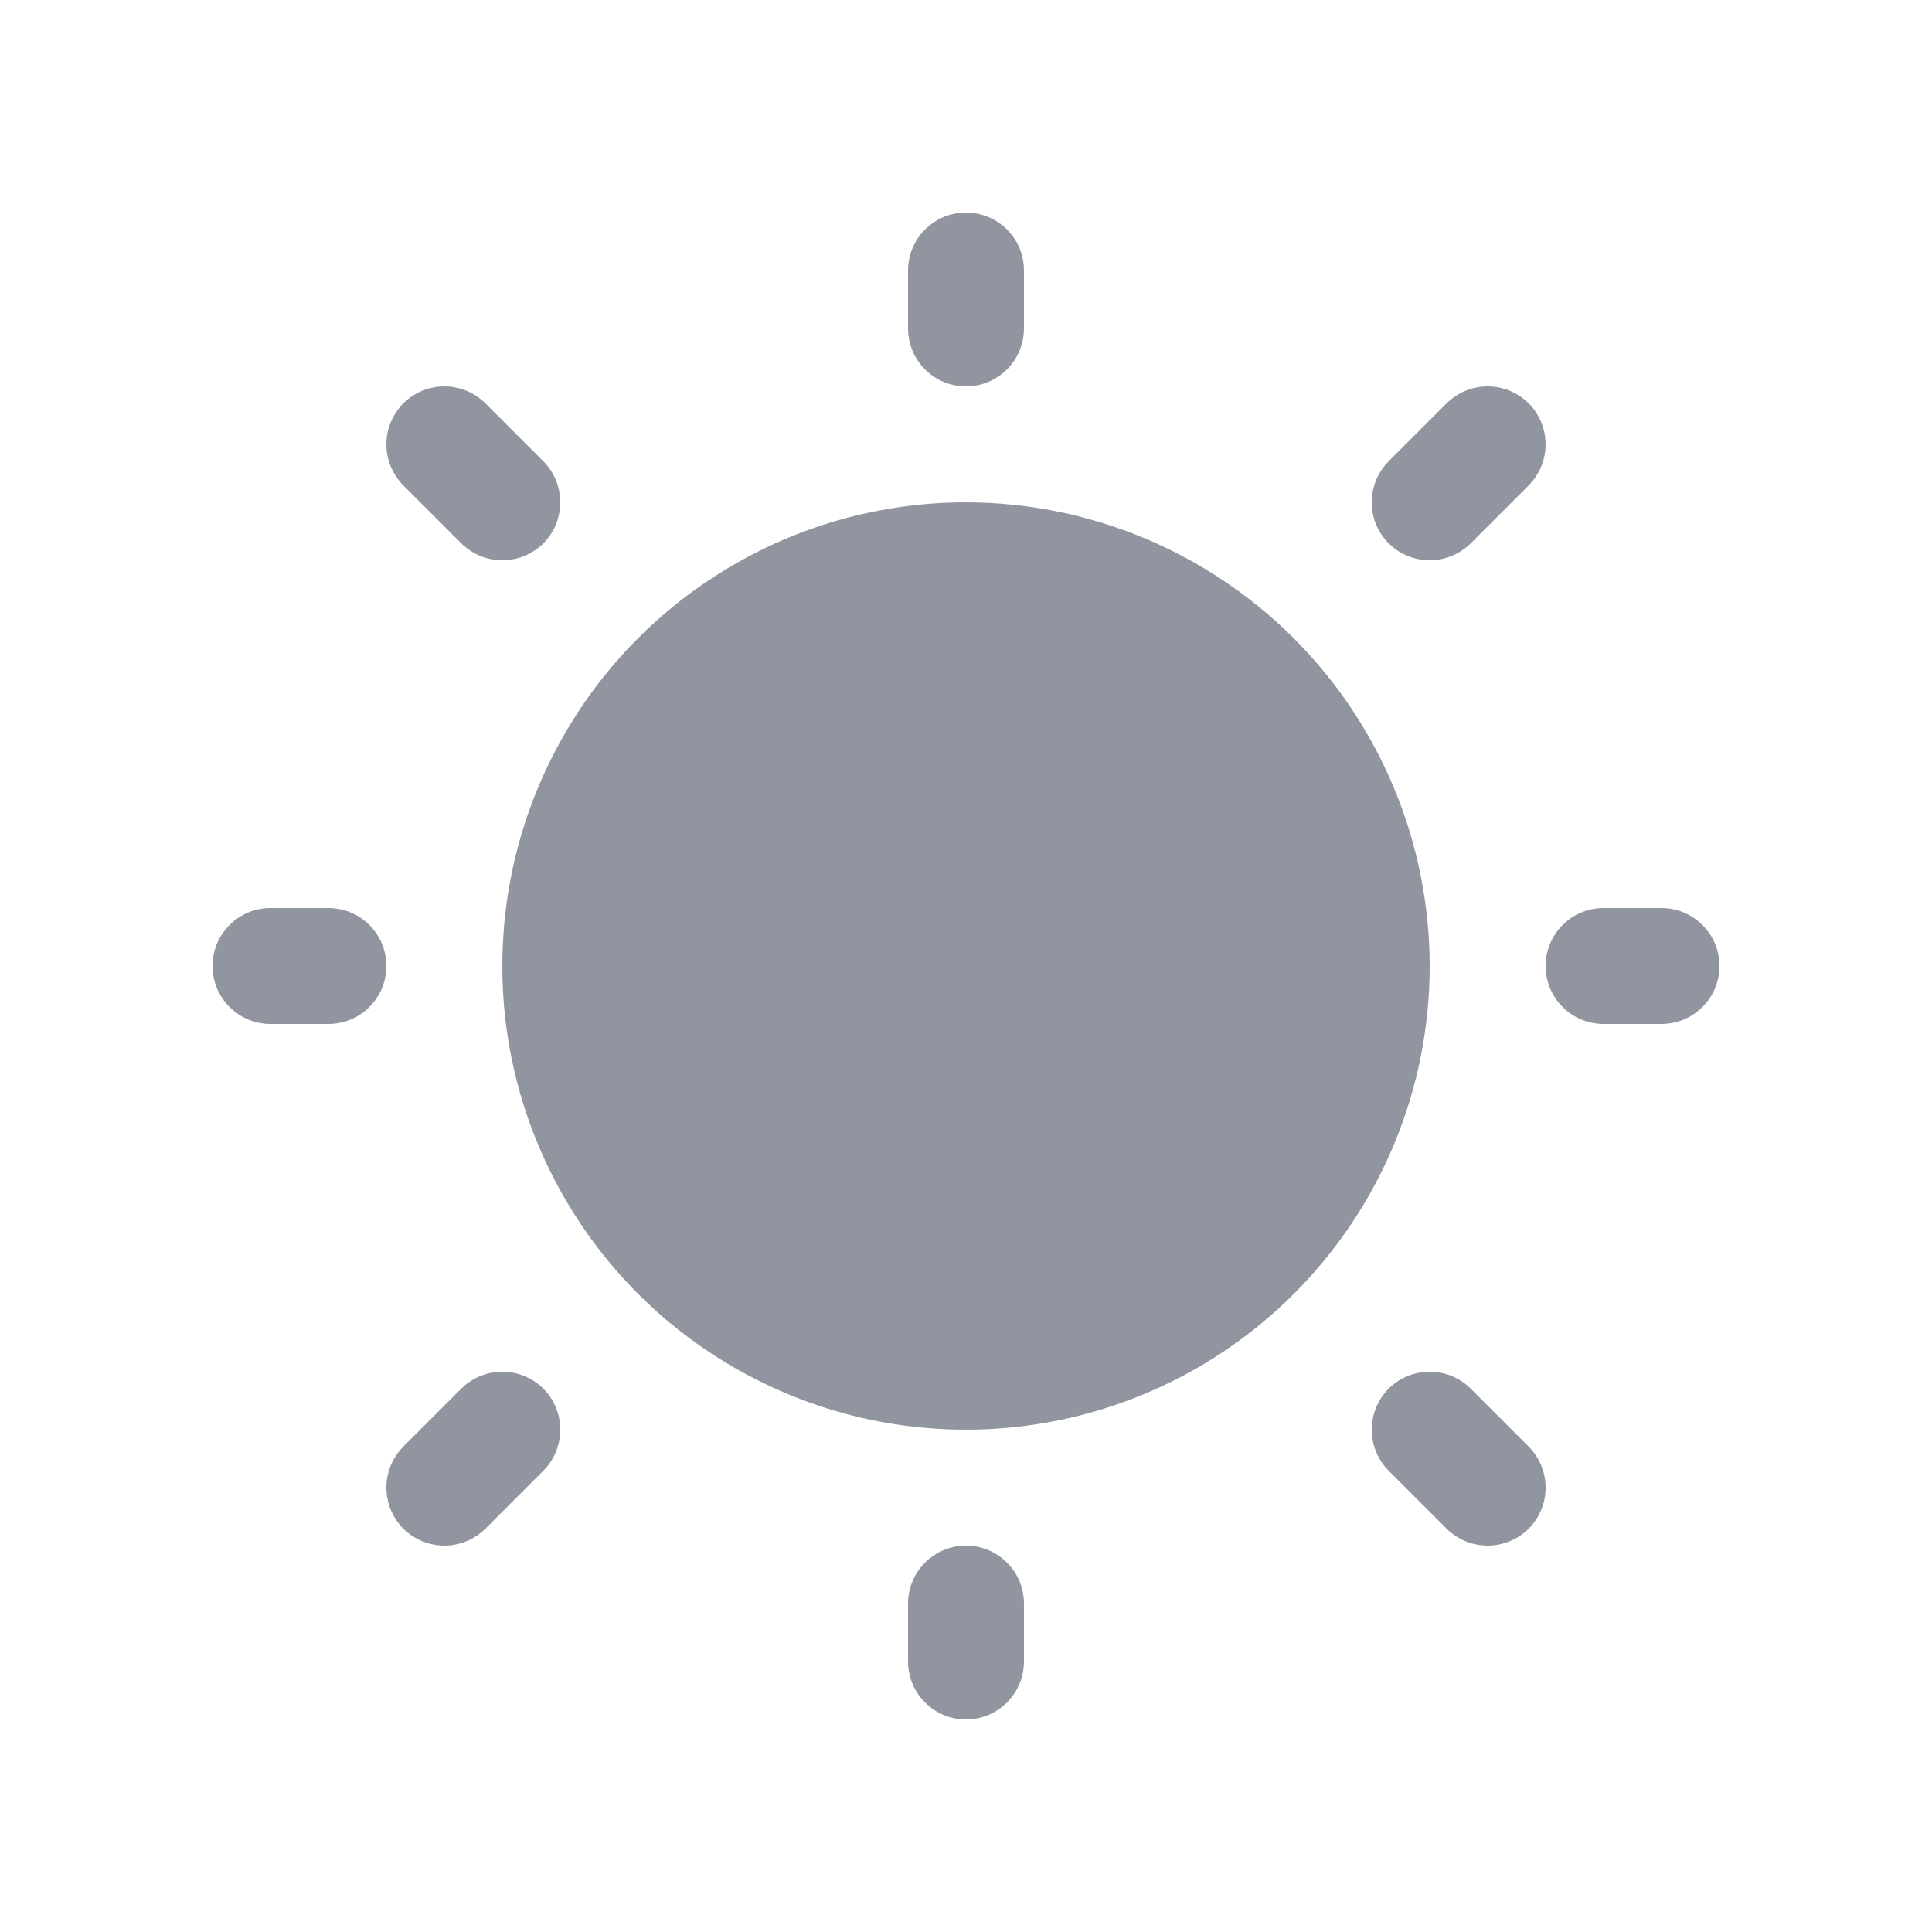 <svg width="25" height="25" viewBox="0 0 25 25" fill="none" xmlns="http://www.w3.org/2000/svg">
<path d="M11.75 4.25V3.5C11.75 3.301 11.829 3.11 11.97 2.97C12.11 2.829 12.301 2.75 12.5 2.75C12.699 2.75 12.89 2.829 13.03 2.97C13.171 3.11 13.25 3.301 13.25 3.5V4.25C13.25 4.449 13.171 4.64 13.03 4.78C12.89 4.921 12.699 5 12.5 5C12.301 5 12.11 4.921 11.97 4.78C11.829 4.64 11.75 4.449 11.75 4.25ZM12.5 6.5C11.313 6.5 10.153 6.852 9.167 7.511C8.18 8.17 7.411 9.108 6.957 10.204C6.503 11.3 6.384 12.507 6.615 13.671C6.847 14.834 7.418 15.903 8.257 16.743C9.096 17.582 10.166 18.153 11.329 18.385C12.493 18.616 13.7 18.497 14.796 18.043C15.893 17.589 16.829 16.82 17.489 15.833C18.148 14.847 18.5 13.687 18.5 12.5C18.498 10.909 17.866 9.384 16.741 8.259C15.616 7.134 14.091 6.502 12.5 6.5ZM5.969 7.031C6.11 7.171 6.301 7.25 6.5 7.25C6.699 7.25 6.89 7.171 7.031 7.031C7.171 6.89 7.25 6.699 7.25 6.5C7.25 6.301 7.171 6.11 7.031 5.969L6.281 5.219C6.14 5.079 5.949 5 5.75 5C5.551 5 5.36 5.079 5.219 5.219C5.079 5.36 5 5.551 5 5.75C5 5.949 5.079 6.14 5.219 6.281L5.969 7.031ZM5.969 17.969L5.219 18.719C5.079 18.86 5 19.051 5 19.25C5 19.449 5.079 19.64 5.219 19.781C5.36 19.921 5.551 20 5.75 20C5.949 20 6.14 19.921 6.281 19.781L7.031 19.031C7.1 18.961 7.156 18.878 7.193 18.787C7.231 18.696 7.25 18.599 7.25 18.5C7.25 18.401 7.231 18.304 7.193 18.213C7.156 18.122 7.1 18.039 7.031 17.969C6.961 17.9 6.878 17.844 6.787 17.807C6.696 17.769 6.599 17.75 6.5 17.75C6.401 17.75 6.304 17.769 6.213 17.807C6.122 17.844 6.039 17.9 5.969 17.969ZM18.5 7.25C18.599 7.25 18.696 7.231 18.787 7.193C18.878 7.155 18.961 7.1 19.031 7.031L19.781 6.281C19.921 6.14 20 5.949 20 5.75C20 5.551 19.921 5.36 19.781 5.219C19.64 5.079 19.449 5 19.25 5C19.051 5 18.86 5.079 18.719 5.219L17.969 5.969C17.864 6.074 17.793 6.208 17.764 6.354C17.735 6.499 17.75 6.65 17.806 6.787C17.863 6.924 17.96 7.041 18.083 7.124C18.206 7.206 18.352 7.25 18.5 7.25ZM19.031 17.969C18.89 17.829 18.699 17.75 18.5 17.75C18.301 17.75 18.11 17.829 17.969 17.969C17.829 18.11 17.75 18.301 17.75 18.5C17.75 18.699 17.829 18.89 17.969 19.031L18.719 19.781C18.789 19.85 18.872 19.906 18.963 19.943C19.054 19.981 19.151 20 19.25 20C19.349 20 19.446 19.981 19.537 19.943C19.628 19.906 19.711 19.85 19.781 19.781C19.85 19.711 19.906 19.628 19.943 19.537C19.981 19.446 20 19.349 20 19.25C20 19.151 19.981 19.054 19.943 18.963C19.906 18.872 19.85 18.789 19.781 18.719L19.031 17.969ZM4.25 11.75H3.5C3.301 11.75 3.11 11.829 2.97 11.97C2.829 12.11 2.75 12.301 2.75 12.5C2.75 12.699 2.829 12.89 2.97 13.03C3.11 13.171 3.301 13.25 3.5 13.25H4.25C4.449 13.25 4.64 13.171 4.78 13.03C4.921 12.89 5 12.699 5 12.5C5 12.301 4.921 12.11 4.78 11.97C4.64 11.829 4.449 11.75 4.25 11.75ZM12.5 20C12.301 20 12.11 20.079 11.97 20.22C11.829 20.36 11.75 20.551 11.75 20.75V21.5C11.75 21.699 11.829 21.89 11.97 22.03C12.11 22.171 12.301 22.25 12.5 22.25C12.699 22.25 12.89 22.171 13.03 22.03C13.171 21.89 13.25 21.699 13.25 21.5V20.75C13.25 20.551 13.171 20.36 13.03 20.22C12.89 20.079 12.699 20 12.5 20ZM21.5 11.75H20.75C20.551 11.75 20.36 11.829 20.22 11.97C20.079 12.11 20 12.301 20 12.5C20 12.699 20.079 12.89 20.22 13.03C20.36 13.171 20.551 13.25 20.75 13.25H21.5C21.699 13.25 21.89 13.171 22.03 13.03C22.171 12.89 22.25 12.699 22.25 12.5C22.25 12.301 22.171 12.11 22.03 11.97C21.89 11.829 21.699 11.75 21.5 11.75Z" fill="#9195A0"/>
</svg>
